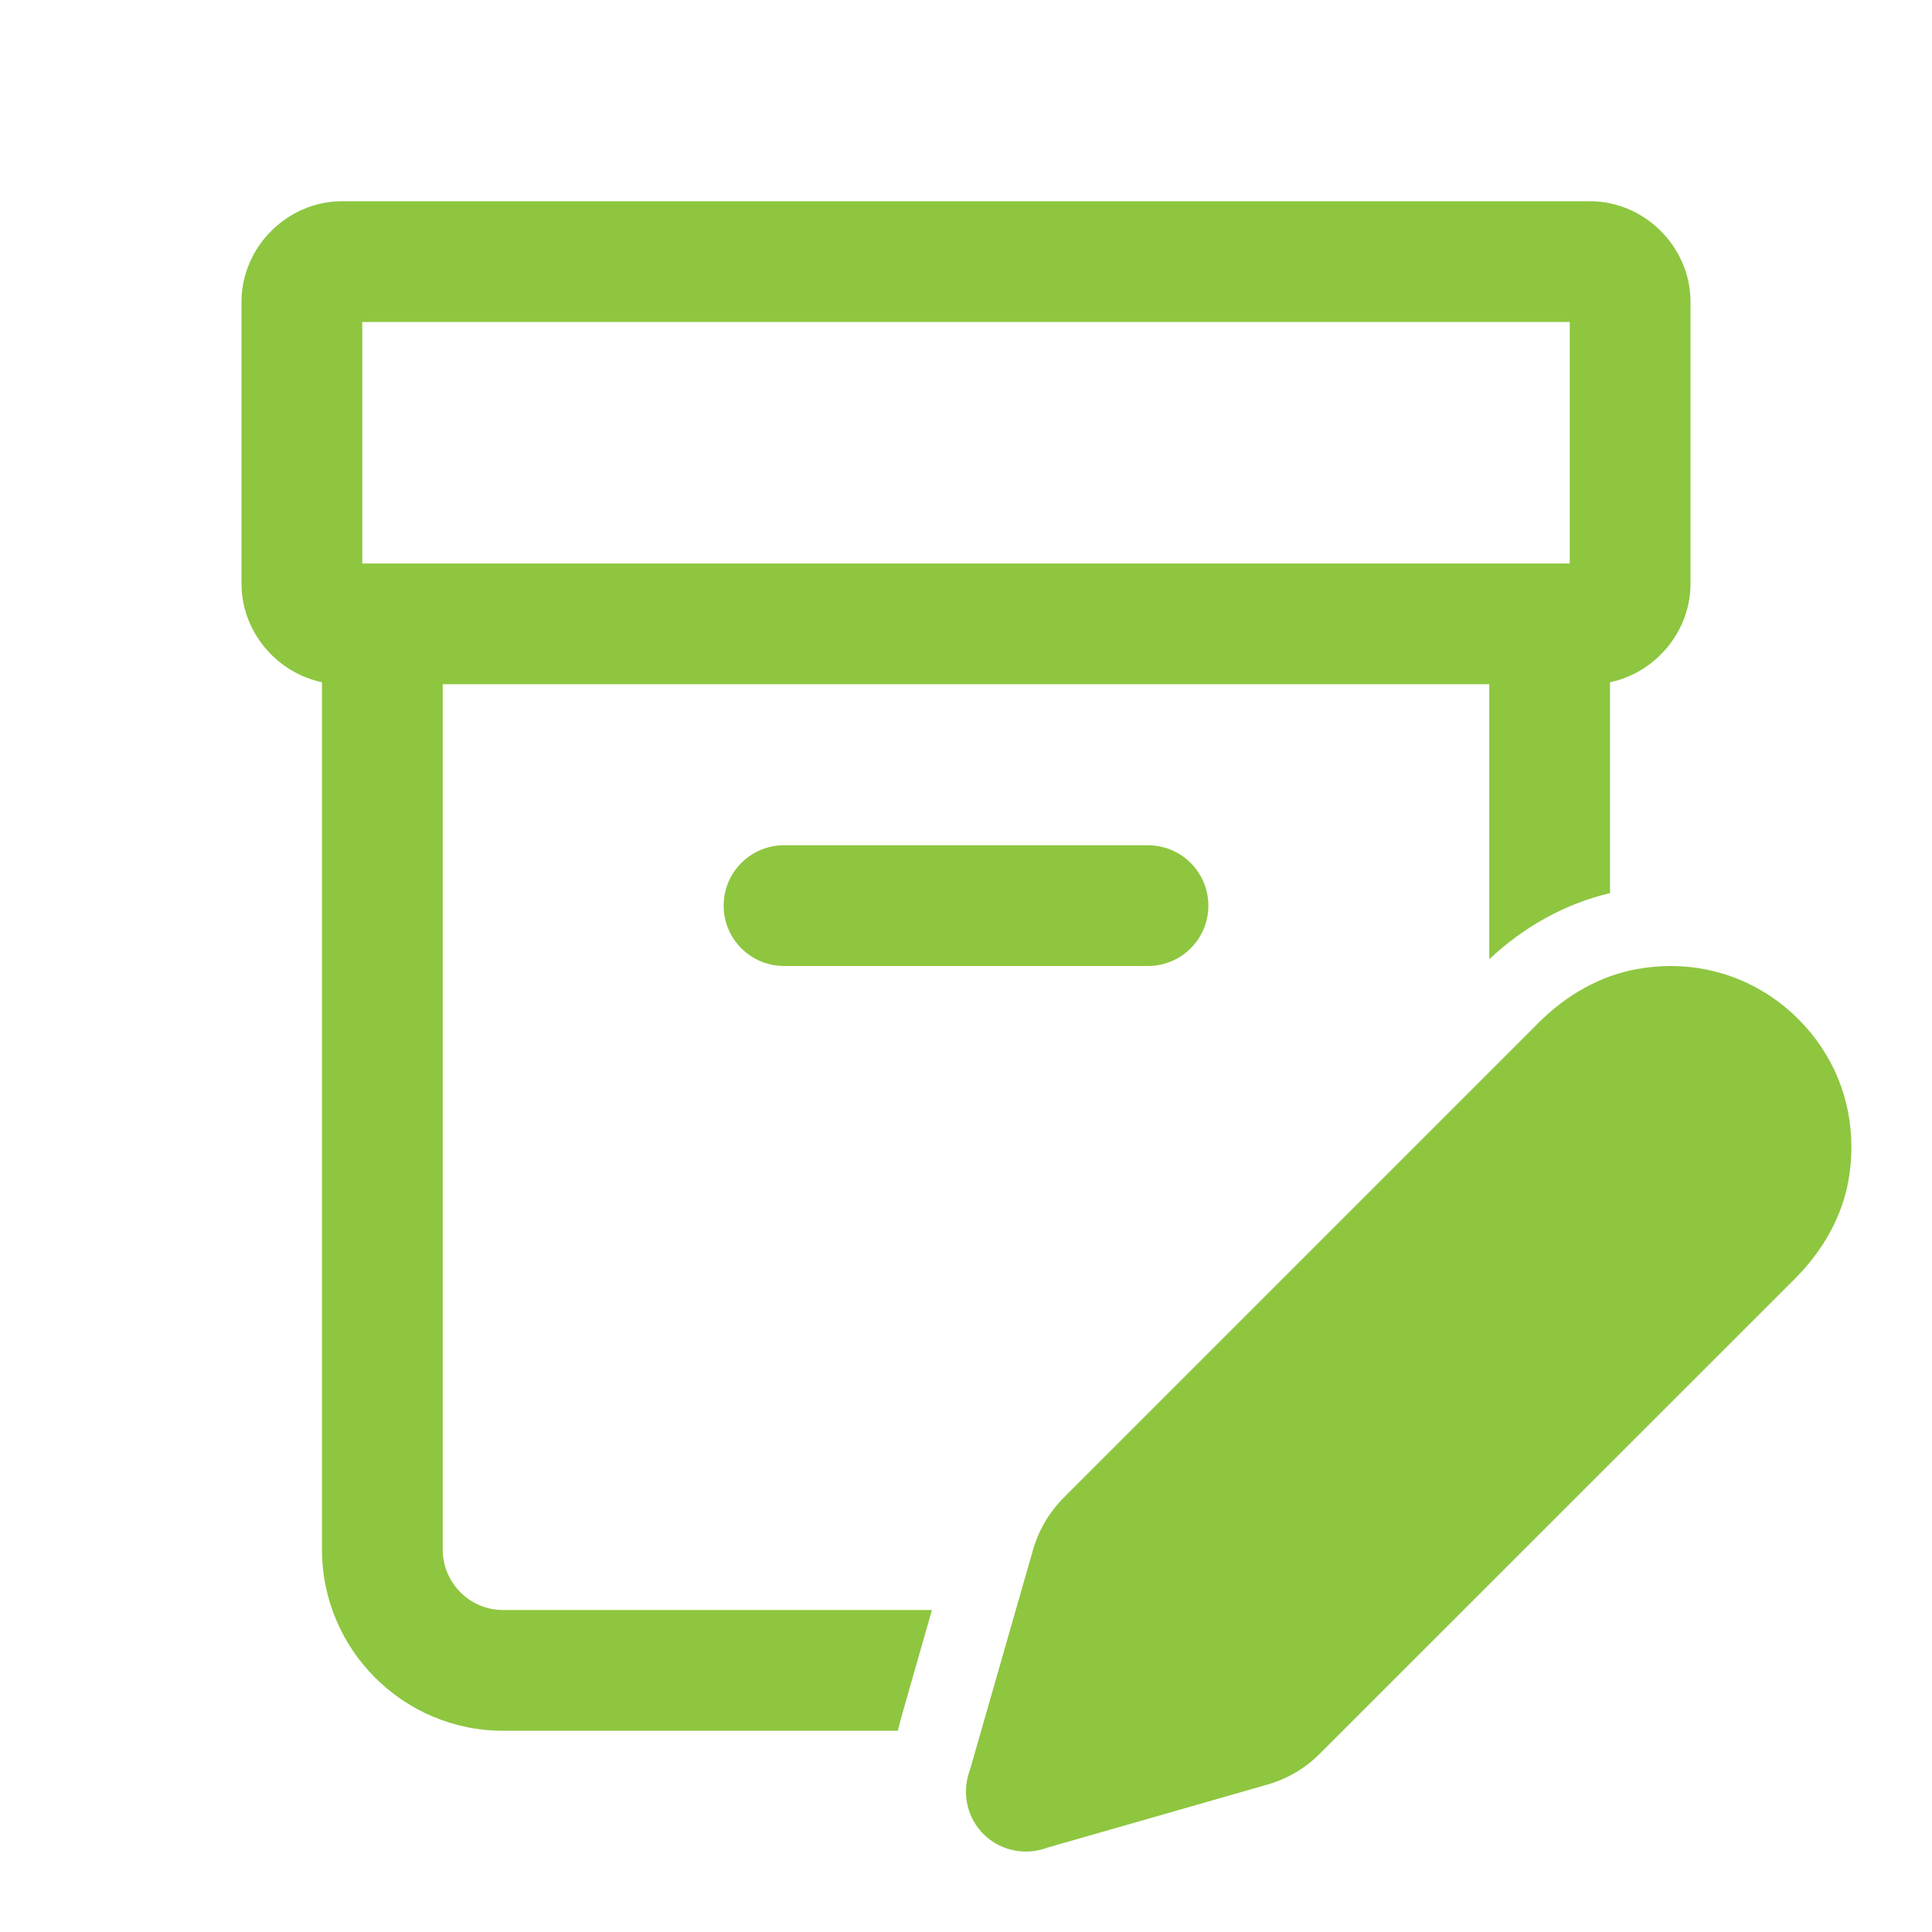 <svg width="32" height="32" viewBox="0 0 32 32" fill="none" xmlns="http://www.w3.org/2000/svg">
<path d="M5.667 3.333C4.758 3.333 4 4.091 4 5V9.667C4 10.462 4.58 11.142 5.333 11.3V25.667C5.333 27.321 6.679 28.667 8.333 28.667H14.871C14.896 28.569 14.921 28.468 14.947 28.378L15.436 26.667H8.333C7.782 26.667 7.333 26.218 7.333 25.667V11.333H24.667V15.888C25.253 15.338 25.937 14.965 26.667 14.793V11.3C27.42 11.142 28 10.462 28 9.667V5C28 4.091 27.242 3.333 26.333 3.333H5.667ZM6 5.333H26V9.333H25.667H6.333H6V5.333ZM13 14C12.867 13.998 12.736 14.023 12.613 14.072C12.49 14.121 12.378 14.195 12.284 14.288C12.189 14.381 12.114 14.492 12.063 14.614C12.012 14.736 11.986 14.867 11.986 15C11.986 15.133 12.012 15.264 12.063 15.386C12.114 15.508 12.189 15.619 12.284 15.712C12.378 15.805 12.49 15.879 12.613 15.928C12.736 15.977 12.867 16.002 13 16H19C19.133 16.002 19.264 15.977 19.387 15.928C19.51 15.879 19.622 15.805 19.716 15.712C19.811 15.619 19.886 15.508 19.937 15.386C19.988 15.264 20.014 15.133 20.014 15C20.014 14.867 19.988 14.736 19.937 14.614C19.886 14.492 19.811 14.381 19.716 14.288C19.622 14.195 19.51 14.121 19.387 14.072C19.264 14.023 19.133 13.998 19 14H13ZM27.665 16C27.483 16.001 27.298 16.017 27.112 16.051C26.523 16.157 25.96 16.464 25.484 16.94L17.619 24.806C17.381 25.044 17.205 25.341 17.112 25.663L16.065 29.316C16.017 29.443 15.995 29.577 16 29.711C16.009 29.953 16.104 30.192 16.289 30.378C16.474 30.562 16.712 30.657 16.953 30.667C17.087 30.671 17.223 30.65 17.35 30.602L21.004 29.555C21.326 29.461 21.621 29.287 21.859 29.048L29.727 21.182C30.203 20.707 30.51 20.144 30.616 19.555C30.649 19.369 30.665 19.184 30.665 19.001C30.667 18.205 30.36 17.453 29.787 16.88C29.214 16.307 28.461 15.999 27.665 16Z" fill="#8EC640"/>
</svg>
